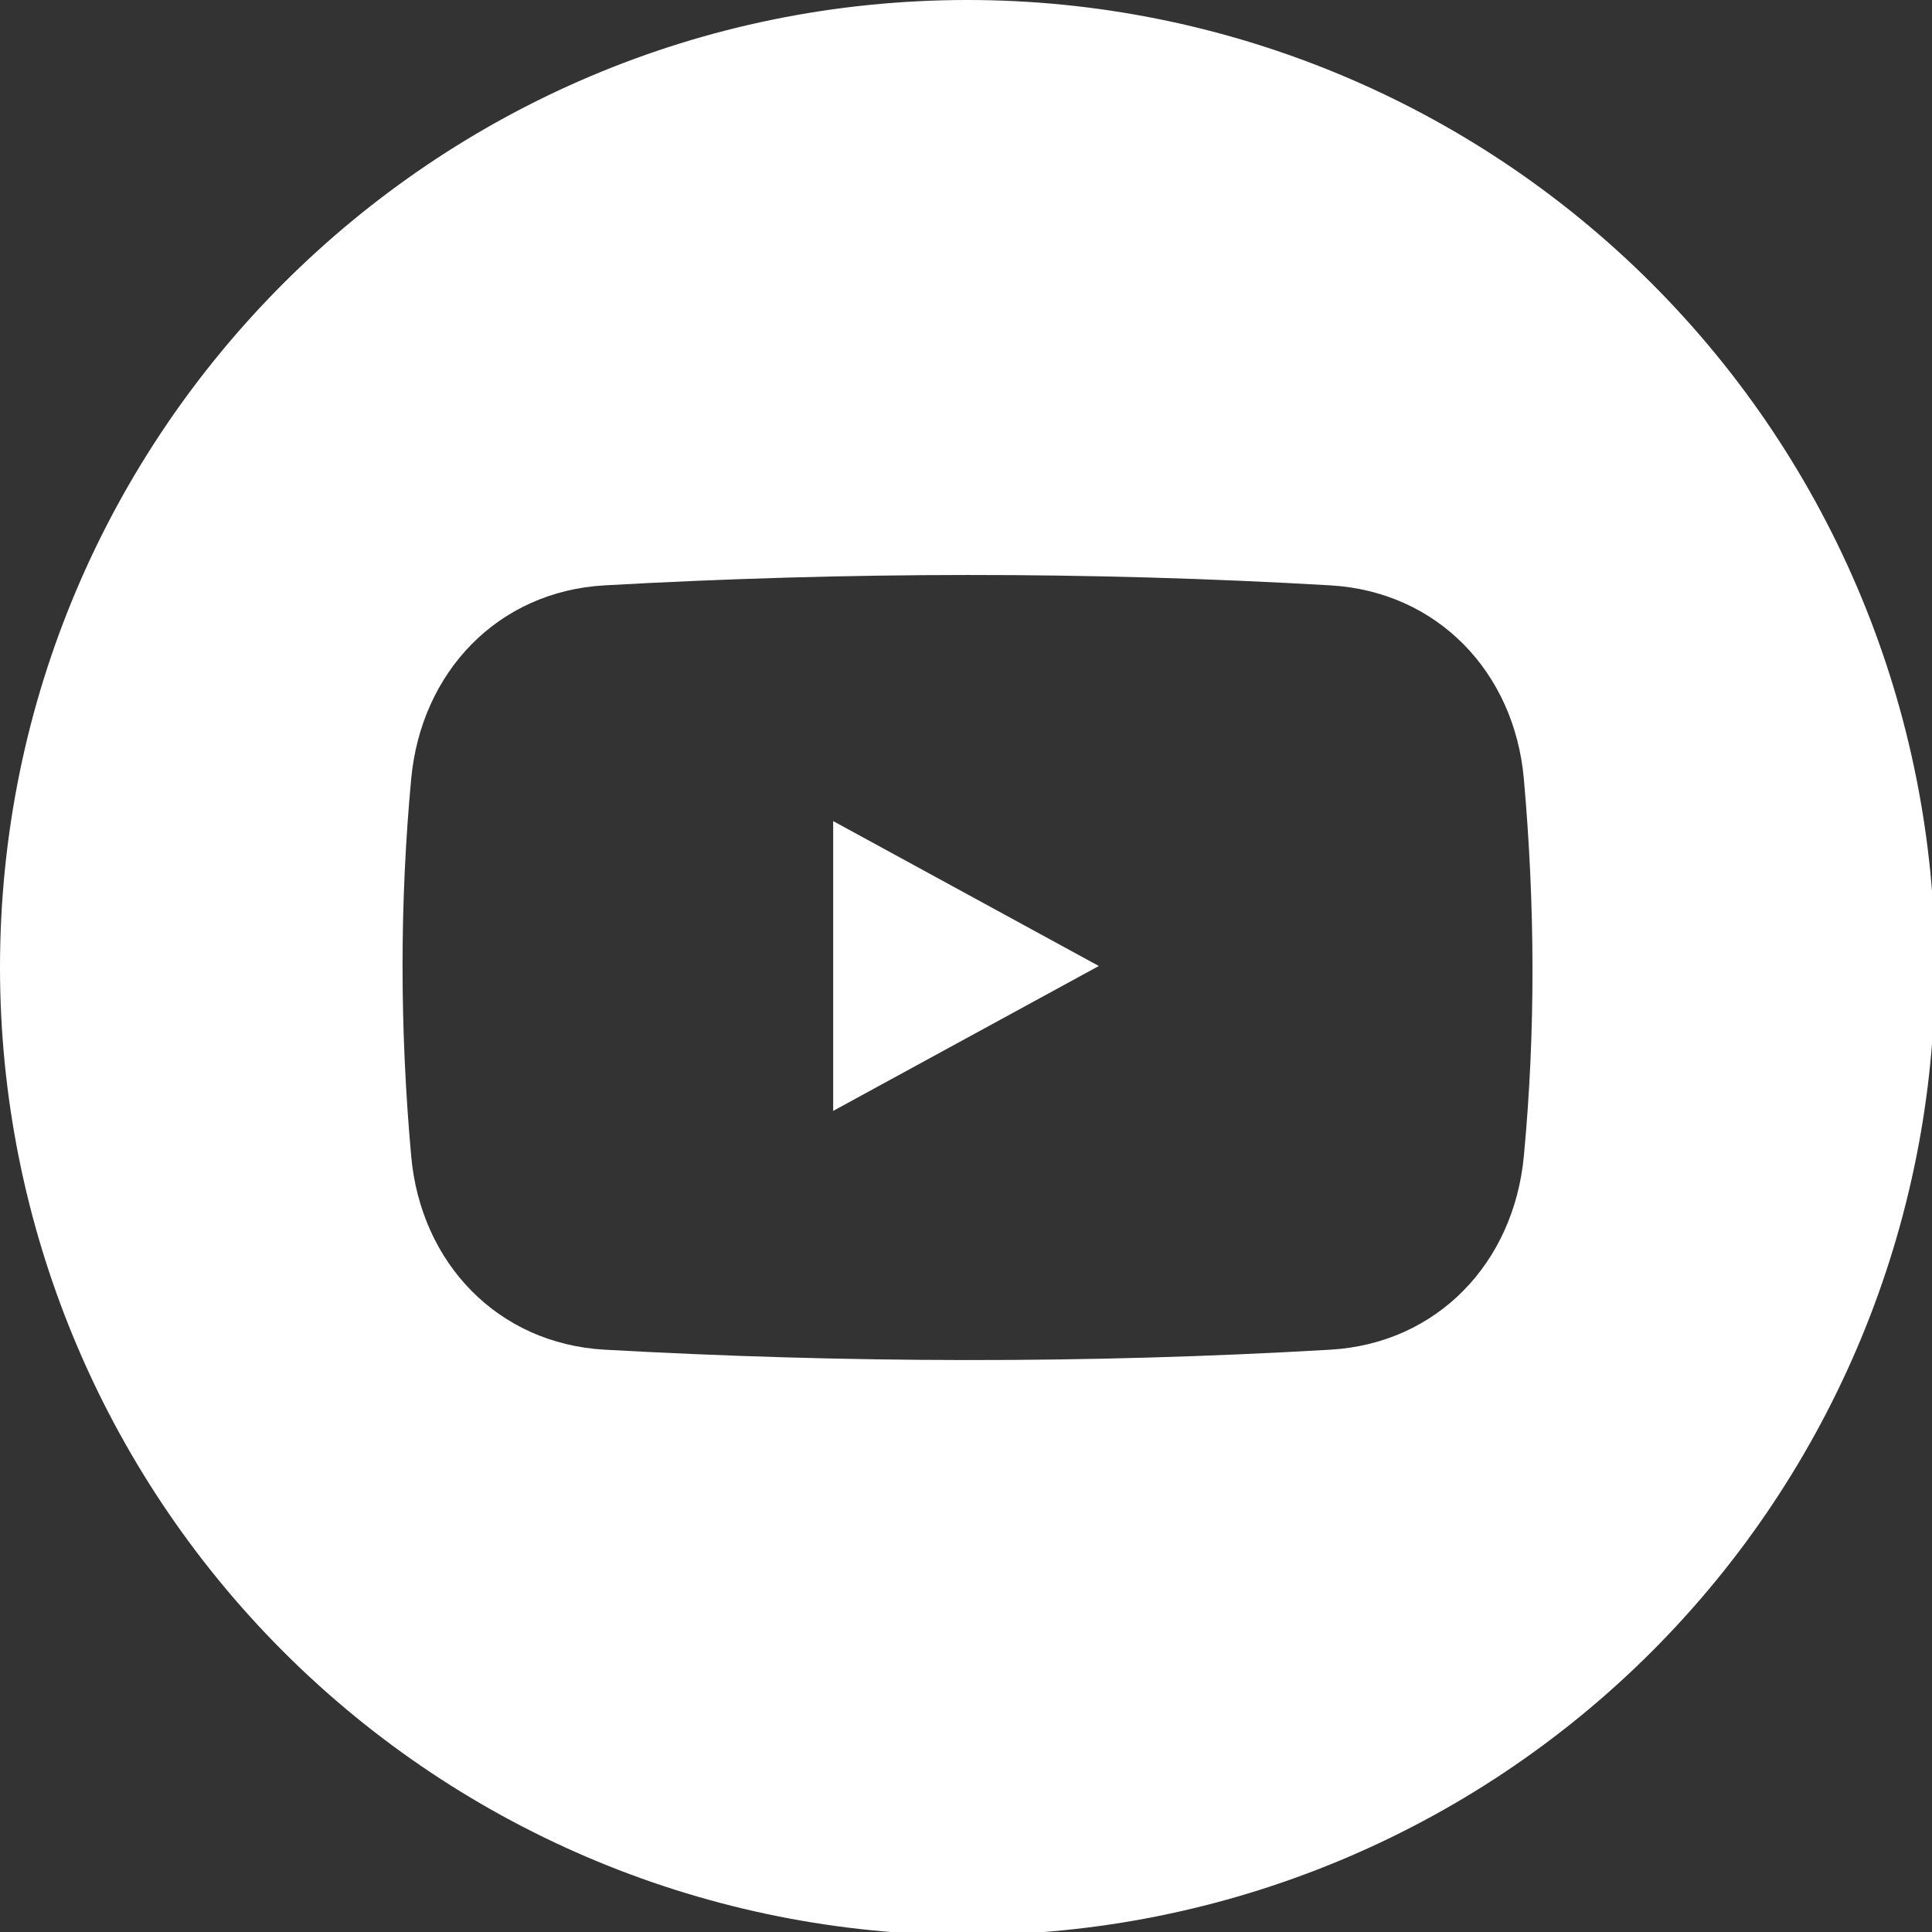<?xml version="1.0" encoding="UTF-8" standalone="no"?>
<!-- Created with Inkscape (http://www.inkscape.org/) -->

<svg
   xmlns:dc="http://purl.org/dc/elements/1.1/"
   xmlns:cc="http://creativecommons.org/ns#"
   xmlns:rdf="http://www.w3.org/1999/02/22-rdf-syntax-ns#"
   xmlns:svg="http://www.w3.org/2000/svg"
   xmlns="http://www.w3.org/2000/svg"
   xmlns:sodipodi="http://sodipodi.sourceforge.net/DTD/sodipodi-0.dtd"
   xmlns:inkscape="http://www.inkscape.org/namespaces/inkscape"
   width="800"
   height="800"
   viewBox="0 0 211.667 211.667"
   version="1.1"
   id="svg8"
   inkscape:version="0.92.4 (5da689c313, 2019-01-14)"
   sodipodi:docname="youtube_white.svg">
  <rect x="0" y="0" width="211.667" height="211.667" fill="#333333" stroke="none"/>
  <defs
     id="defs2" />
  <sodipodi:namedview
     id="base"
     pagecolor="#ffffff"
     bordercolor="#666666"
     borderopacity="1.0"
     inkscape:pageopacity="0.0"
     inkscape:pageshadow="2"
     inkscape:zoom="0.7"
     inkscape:cx="383.14077"
     inkscape:cy="393.89333"
     inkscape:document-units="px"
     inkscape:current-layer="layer3"
     showgrid="false"
     units="px"
     inkscape:showpageshadow="false"
     inkscape:pagecheckerboard="true"
     showguides="false"
     inkscape:guide-bbox="true"
     inkscape:snap-page="true"
     inkscape:window-width="1920"
     inkscape:window-height="1057"
     inkscape:window-x="1912"
     inkscape:window-y="-8"
     inkscape:window-maximized="1">
    <sodipodi:guide
       position="105.833,105.833"
       orientation="1,0"
       id="guide815"
       inkscape:locked="false"
       inkscape:label=""
       inkscape:color="rgb(0,0,255)" />
    <sodipodi:guide
       position="105.833,105.833"
       orientation="0,1"
       id="guide817"
       inkscape:locked="false"
       inkscape:label=""
       inkscape:color="rgb(0,0,255)" />
    <sodipodi:guide
       position="111.986,147.637"
       orientation="0,1"
       id="guide834"
       inkscape:locked="false"
       inkscape:label=""
       inkscape:color="rgb(0,0,255)" />
    <sodipodi:guide
       position="129.225,64.029"
       orientation="0,1"
       id="guide836"
       inkscape:locked="false"
       inkscape:label=""
       inkscape:color="rgb(0,0,255)" />
    <sodipodi:guide
       position="44.979,105.833"
       orientation="1,0"
       id="guide838"
       inkscape:locked="false"
       inkscape:label=""
       inkscape:color="rgb(0,0,255)" />
    <sodipodi:guide
       position="166.688,112.788"
       orientation="1,0"
       id="guide840"
       inkscape:locked="false"
       inkscape:label=""
       inkscape:color="rgb(0,0,255)" />
    <sodipodi:guide
       position="91.281,112.253"
       orientation="1,0"
       id="guide867"
       inkscape:locked="false"
       inkscape:label=""
       inkscape:color="rgb(0,0,255)" />
    <sodipodi:guide
       position="120.385,105.833"
       orientation="1,0"
       id="guide869"
       inkscape:locked="false"
       inkscape:label=""
       inkscape:color="rgb(0,0,255)" />
    <sodipodi:guide
       position="98.222,121.708"
       orientation="0,1"
       id="guide871"
       inkscape:locked="false"
       inkscape:label=""
       inkscape:color="rgb(0,0,255)" />
    <sodipodi:guide
       position="109.714,89.958"
       orientation="0,1"
       id="guide873"
       inkscape:locked="false"
       inkscape:label=""
       inkscape:color="rgb(0,0,255)" />
  </sodipodi:namedview>
  <g
     inkscape:groupmode="layer"
     id="layer3"
     inkscape:label="YouTube"
     sodipodi:insensitive="true">
    <path
       style="display:inline;opacity:1;fill:#ffffff;fill-opacity:1;stroke:none;stroke-width:3;stroke-linecap:square;stroke-linejoin:miter;stroke-miterlimit:4;stroke-dasharray:none;stroke-opacity:1;paint-order:normal"
       d="M 400,0 C 179.086,2.2091386e-5 2.2091386e-5,179.086 0,400 1.0608658e-5,506.087 42.143,607.828 117.157,682.843 192.172,757.857 293.913,800 400,800 506.087,800 607.828,757.857 682.843,682.843 757.857,607.828 800,506.087 800,400 800,293.913 757.857,192.172 682.843,117.157 607.828,42.143 506.087,1.0608658e-5 400,0 Z M 250,242 c 100,-5.62 200,-5.808 300,0 44.245,2.57 76.085,35.853 80,80 4.611,52 4.911,104 0,156 -4.167,44.124 -35.755,77.415 -80,80 -100.983,5.9 -200.921,5.526 -300,0 -44.251,-2.468 -76.03,-35.858 -80,-80 -4.762,-52.952 -4.762,-104.952 0,-156 4.116,-44.128 35.75,-77.513 80,-80 z"
       transform="scale(0.265)"
       id="path819-8"
       inkscape:connector-curvature="0"
       sodipodi:nodetypes="sssssssssssssssss" />
    <path
       style="fill:#ffffff;fill-opacity:1;stroke:none;stroke-width:0.265px;stroke-linecap:butt;stroke-linejoin:miter;stroke-opacity:1"
       d="m 91.281,89.958 29.104,15.875 -29.104,15.875 z"
       id="path875"
       inkscape:connector-curvature="0" />
  </g>
</svg>
